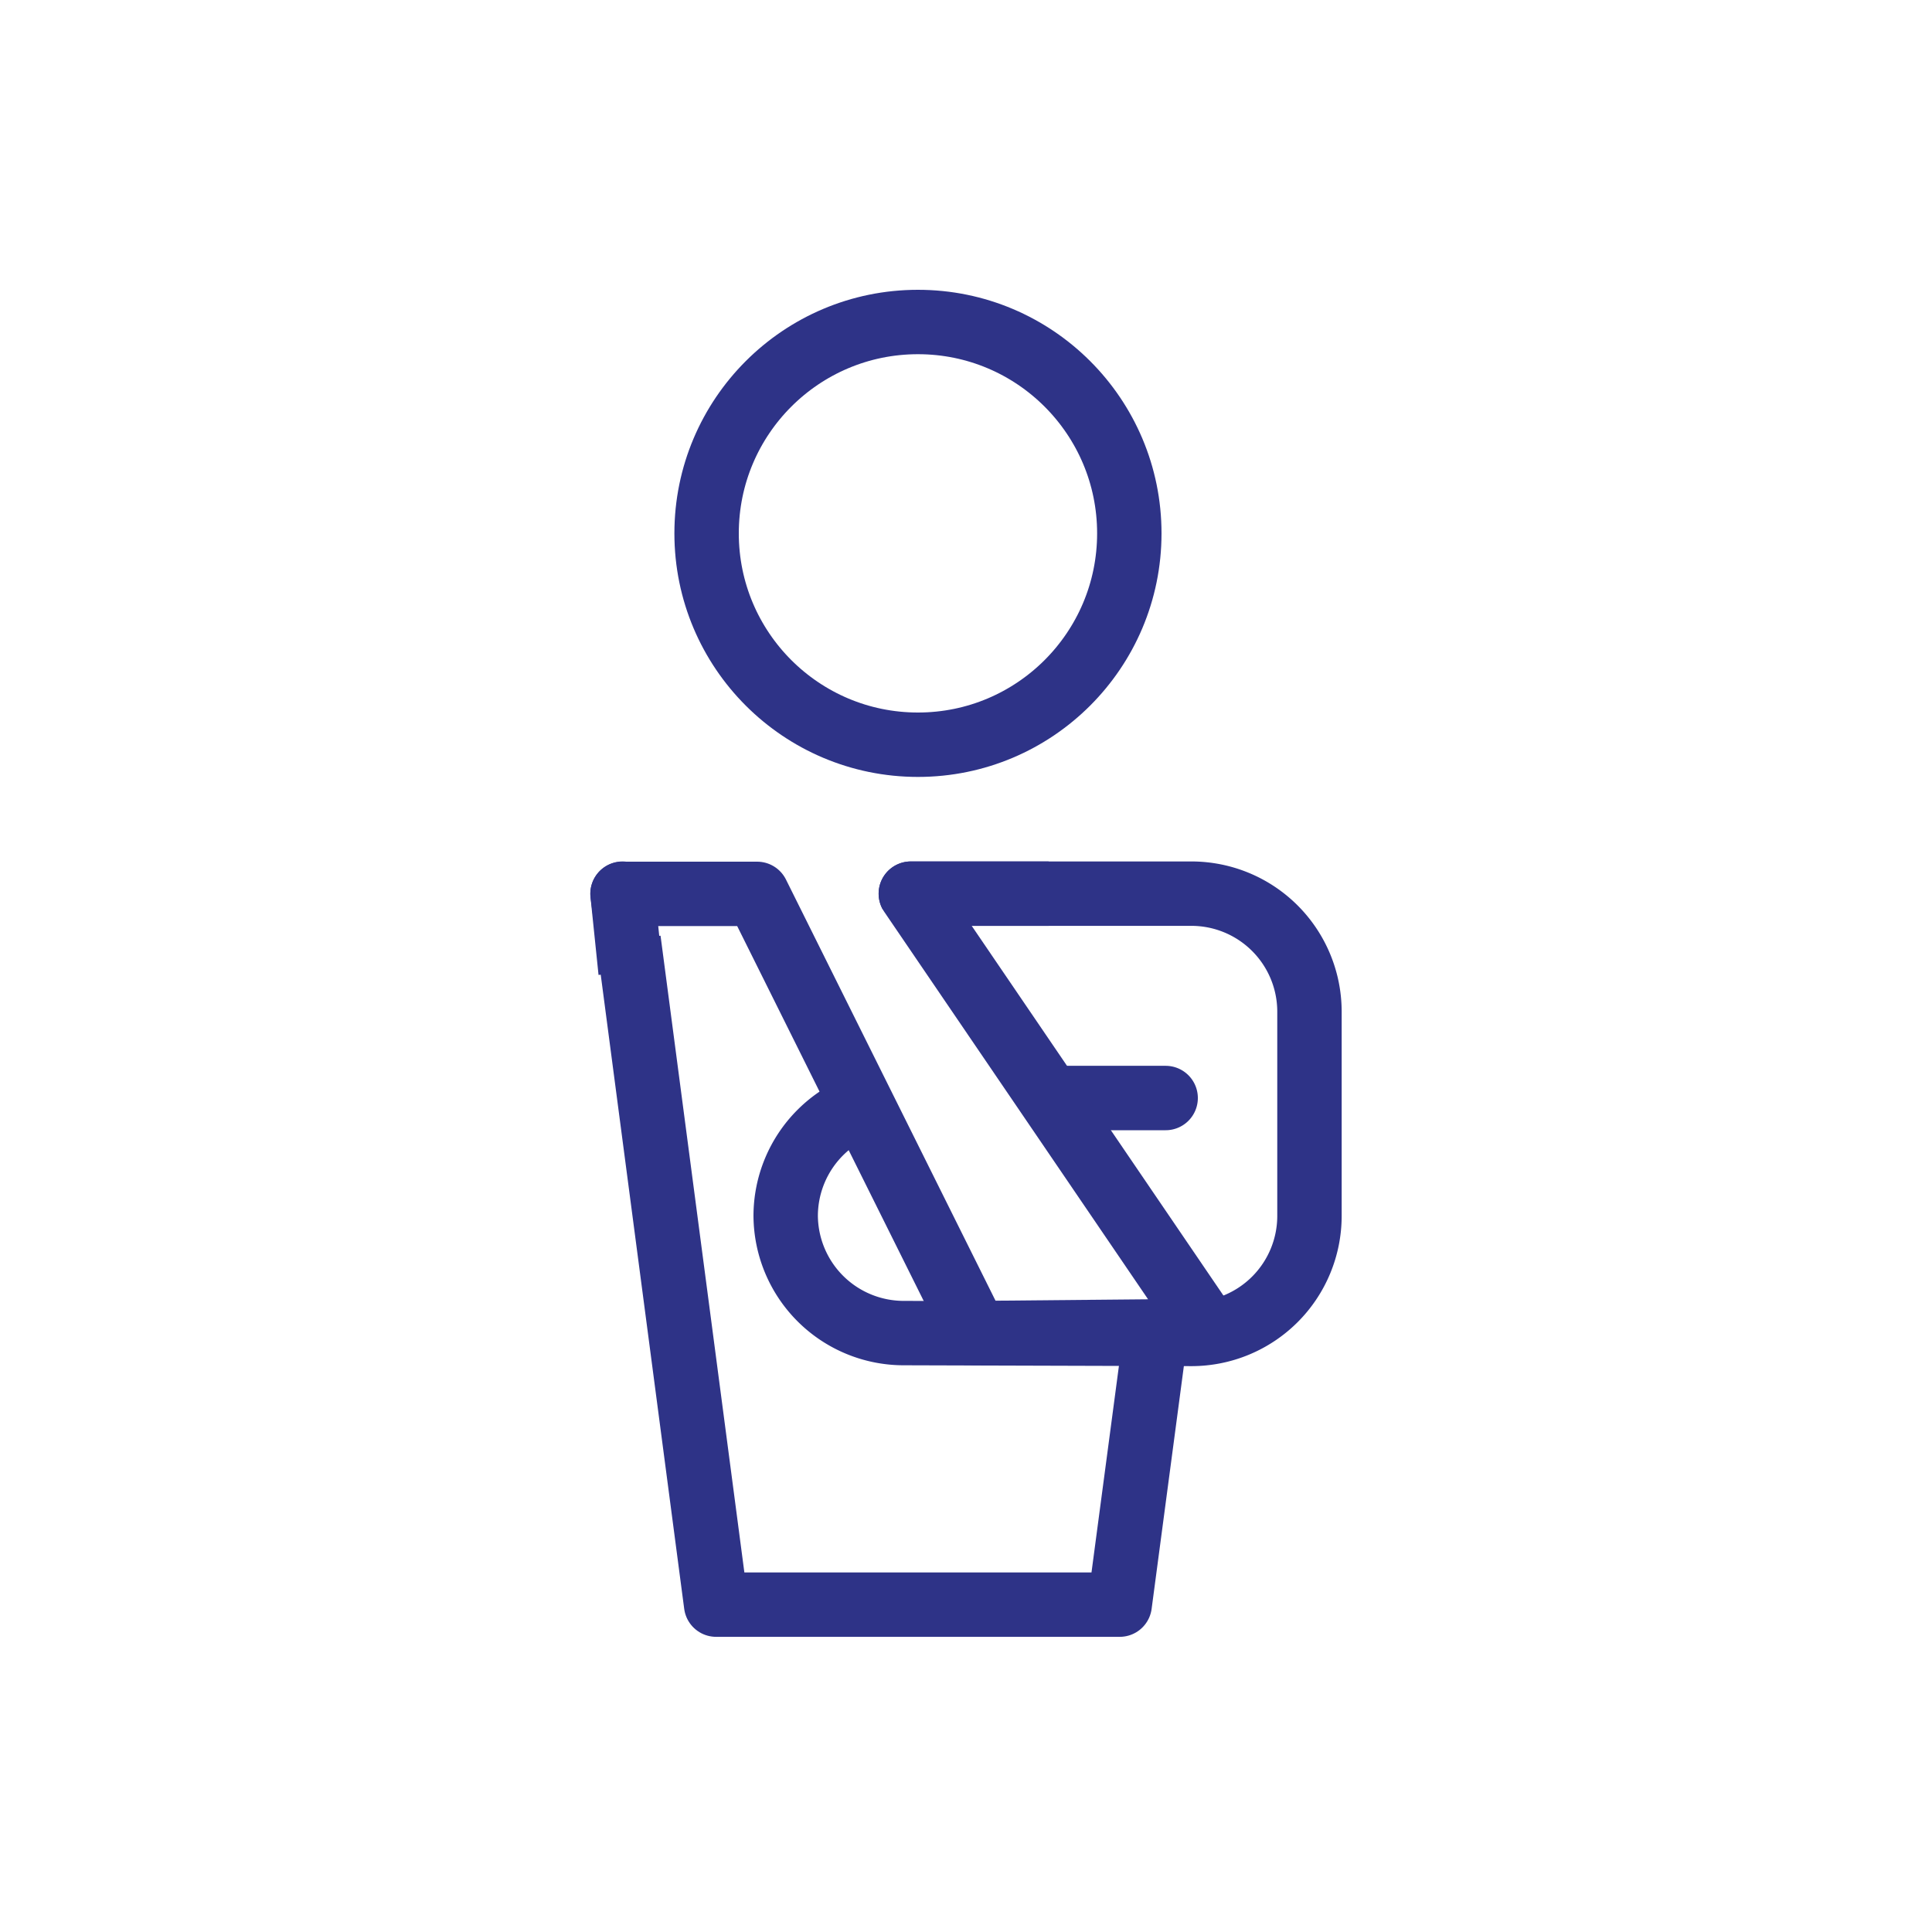 <svg xmlns="http://www.w3.org/2000/svg" viewBox="260 1060 90 90"><defs><style>.a{clip-path:url(#b);}.b{fill:none;}.b,.c,.d{stroke:#2e3387;stroke-linejoin:round;stroke-miterlimit:10;stroke-width:3px;}.b,.d{stroke-linecap:round;}.c,.d,.e{fill:#fff;}.c{stroke-linecap:square;}</style><clipPath id="b"><path d="M260 1060h90v90h-90z"/></clipPath></defs><g id="a" class="a"><path d="M260 1060h90v90h-90z" class="e"/><g transform="translate(287.5 1073.5)"><path d="M26.34 48.6l-1.68 12.65H5.86L1.5 28.13" class="b"/><circle cx="9.846" cy="9.846" r="9.846" class="c" transform="translate(5.416 1.5)"/><path d="M14.93 28.13h13.1a5.5 5.5 0 0 1 5.47 5.48v9.53a5.5 5.5 0 0 1-5.48 5.5L14.6 48.6a5.5 5.5 0 0 1-5.5-5.47 5.5 5.5 0 0 1 5.5-5.48h12.2" class="d"/><path d="M19.85 28.13h-4.92L28.8 48.5l-10.85.1L7.77 28.14H1.5l.22 2.13" class="c"/></g></g></svg>
